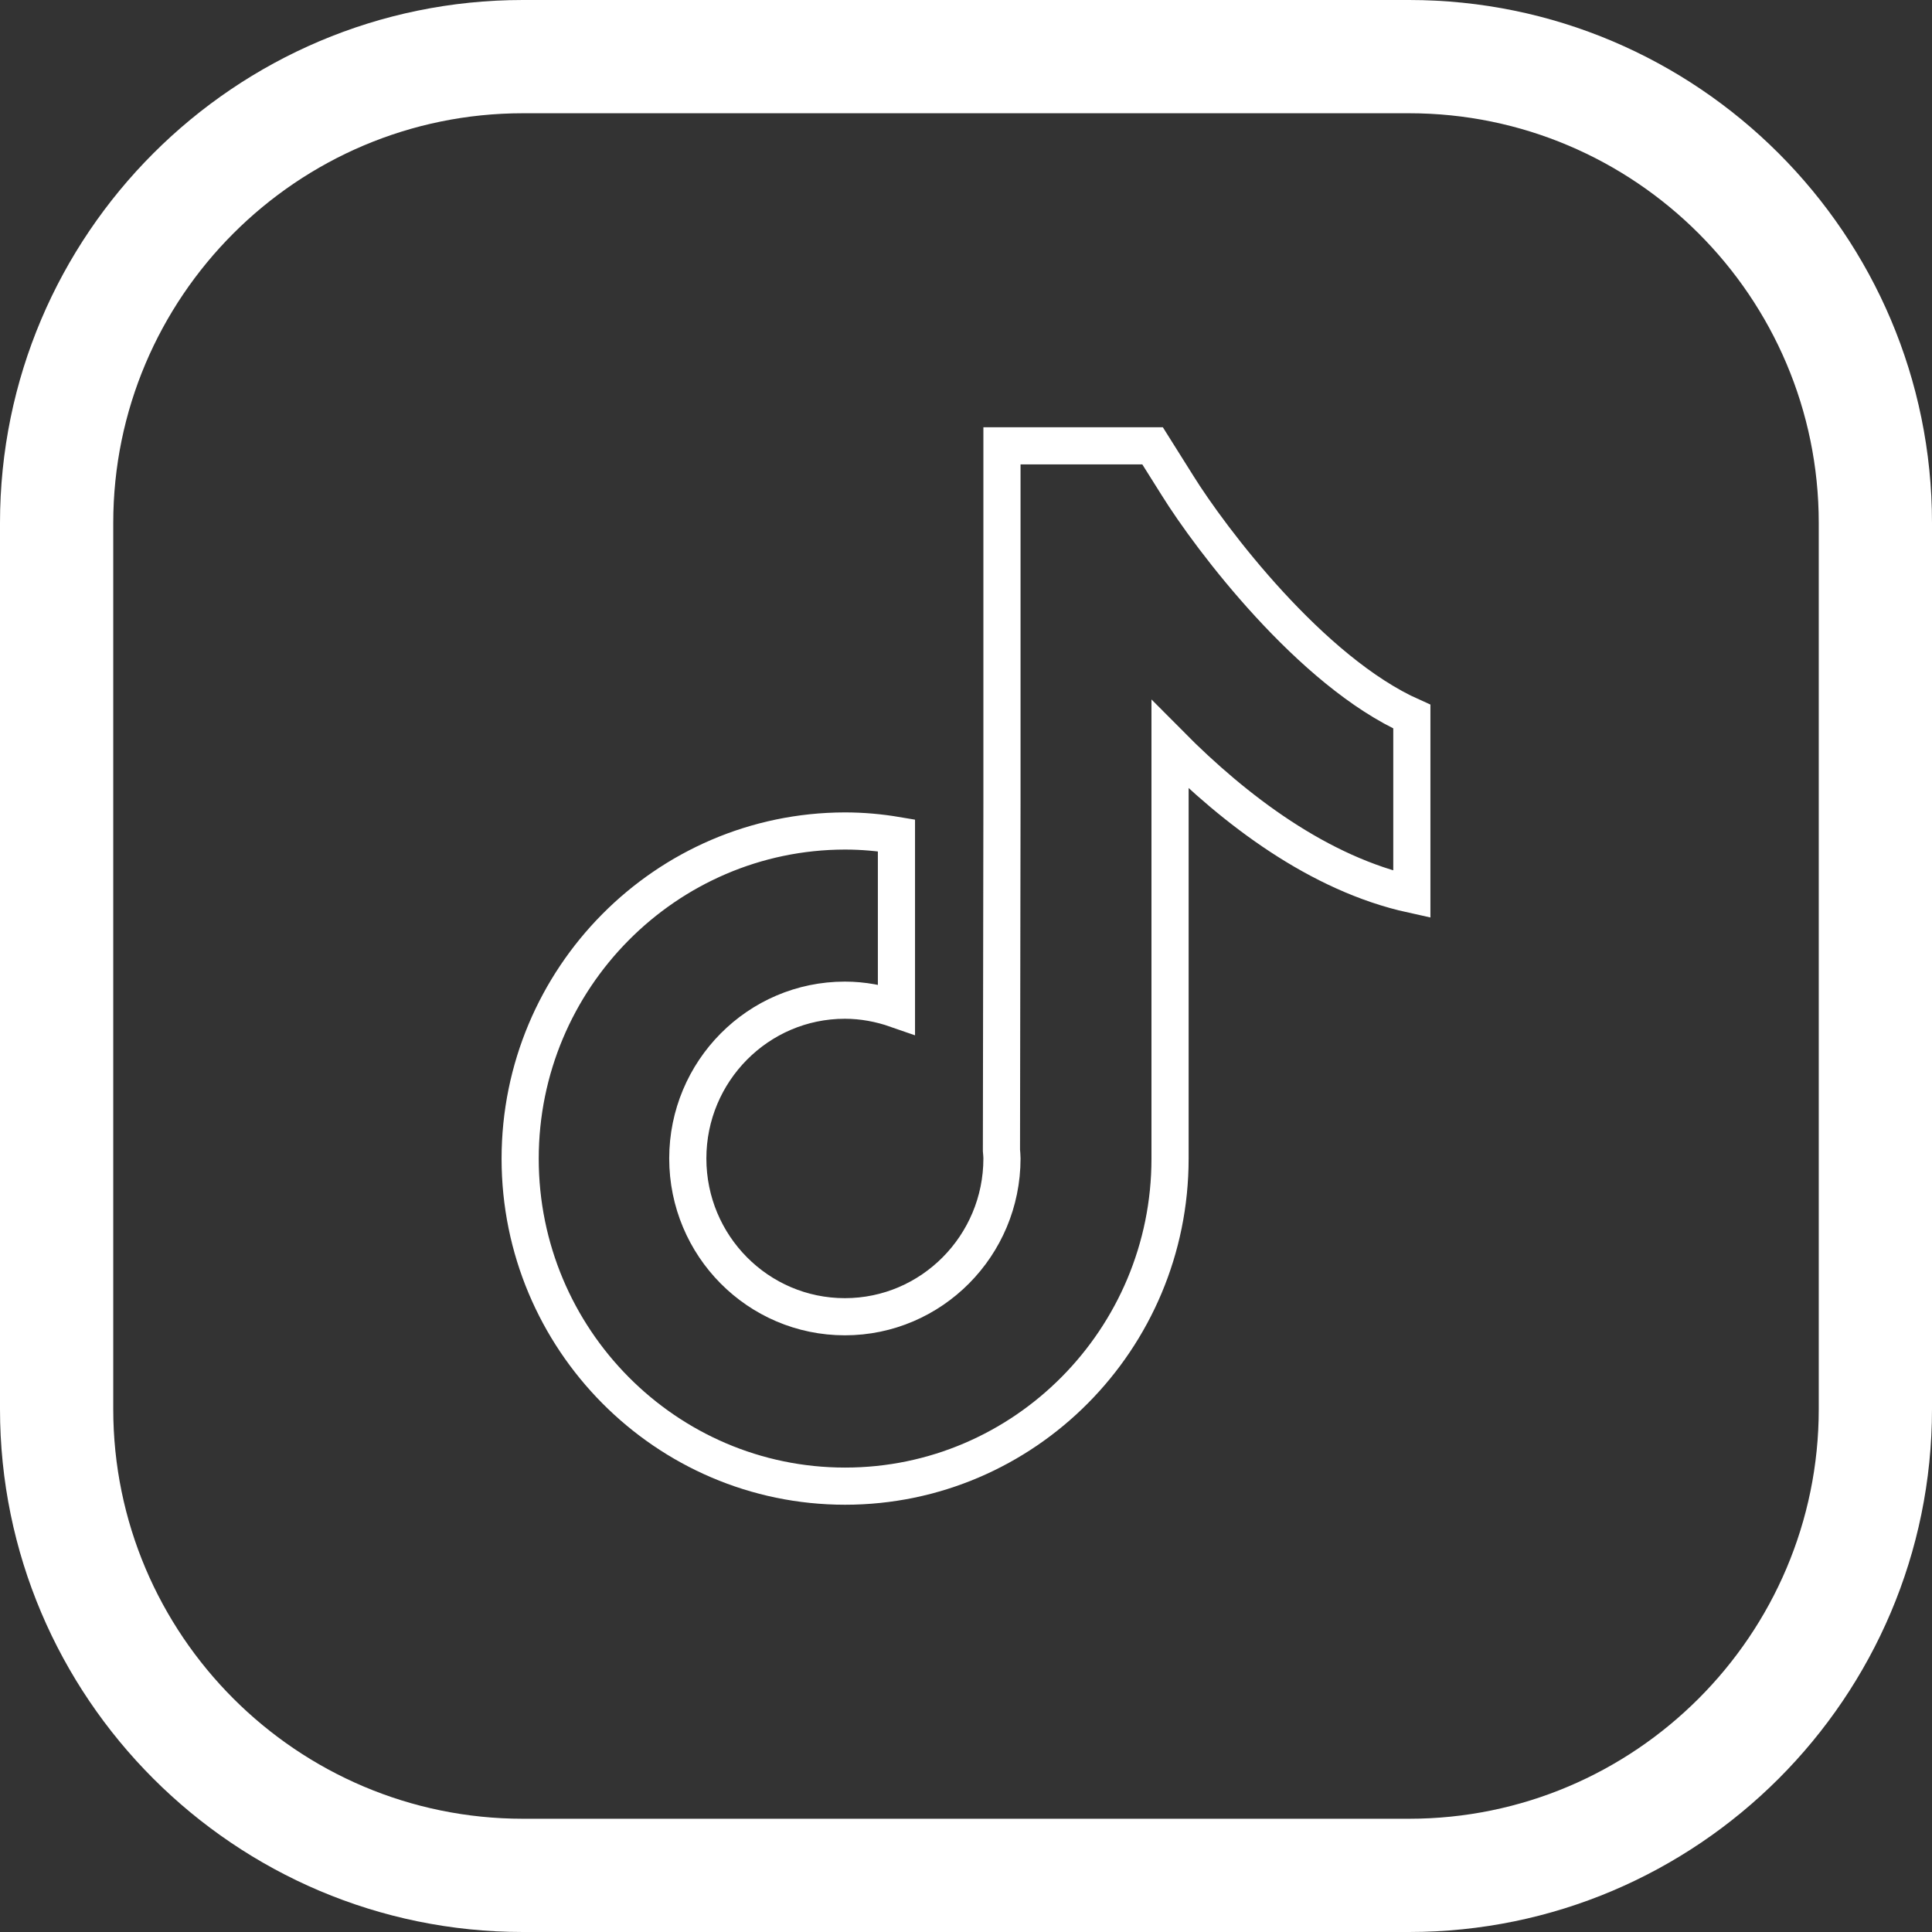<svg width="26" height="26" viewBox="0 0 26 26" fill="none" xmlns="http://www.w3.org/2000/svg">
<rect x="0" y="0" width="26" height="26" fill="#333333" stroke="none"/>
<path d="M18.962 0H7.038C3.157 0 0 3.157 0 7.038V18.962C0 22.843 3.157 26 7.038 26H18.962C22.843 26 26 22.843 26 18.962V7.038C26 3.157 22.843 0 18.962 0V0ZM24.476 18.962C24.476 22.002 22.002 24.476 18.962 24.476H7.038C3.998 24.476 1.524 22.002 1.524 18.962V7.038C1.524 3.998 3.998 1.524 7.038 1.524H18.962C22.002 1.524 24.476 3.998 24.476 7.038V18.962Z" fill="white"/>
<path d="M15.846 6.533L15.511 6H13.484V10.797L13.477 15.482C13.48 15.517 13.484 15.555 13.484 15.59C13.484 16.763 12.537 17.72 11.37 17.72C10.202 17.72 9.256 16.766 9.256 15.59C9.256 14.417 10.202 13.46 11.37 13.46C11.611 13.46 11.846 13.505 12.064 13.581V11.242C11.839 11.204 11.608 11.183 11.37 11.183C8.962 11.187 7 13.164 7 15.593C7 18.023 8.962 20 11.373 20C13.784 20 15.746 18.023 15.746 15.593V10.02C16.62 10.901 17.75 11.761 19 12.036V9.644C17.642 9.039 16.292 7.25 15.846 6.533Z" stroke="white" stroke-width="0.5"/>
</svg>
